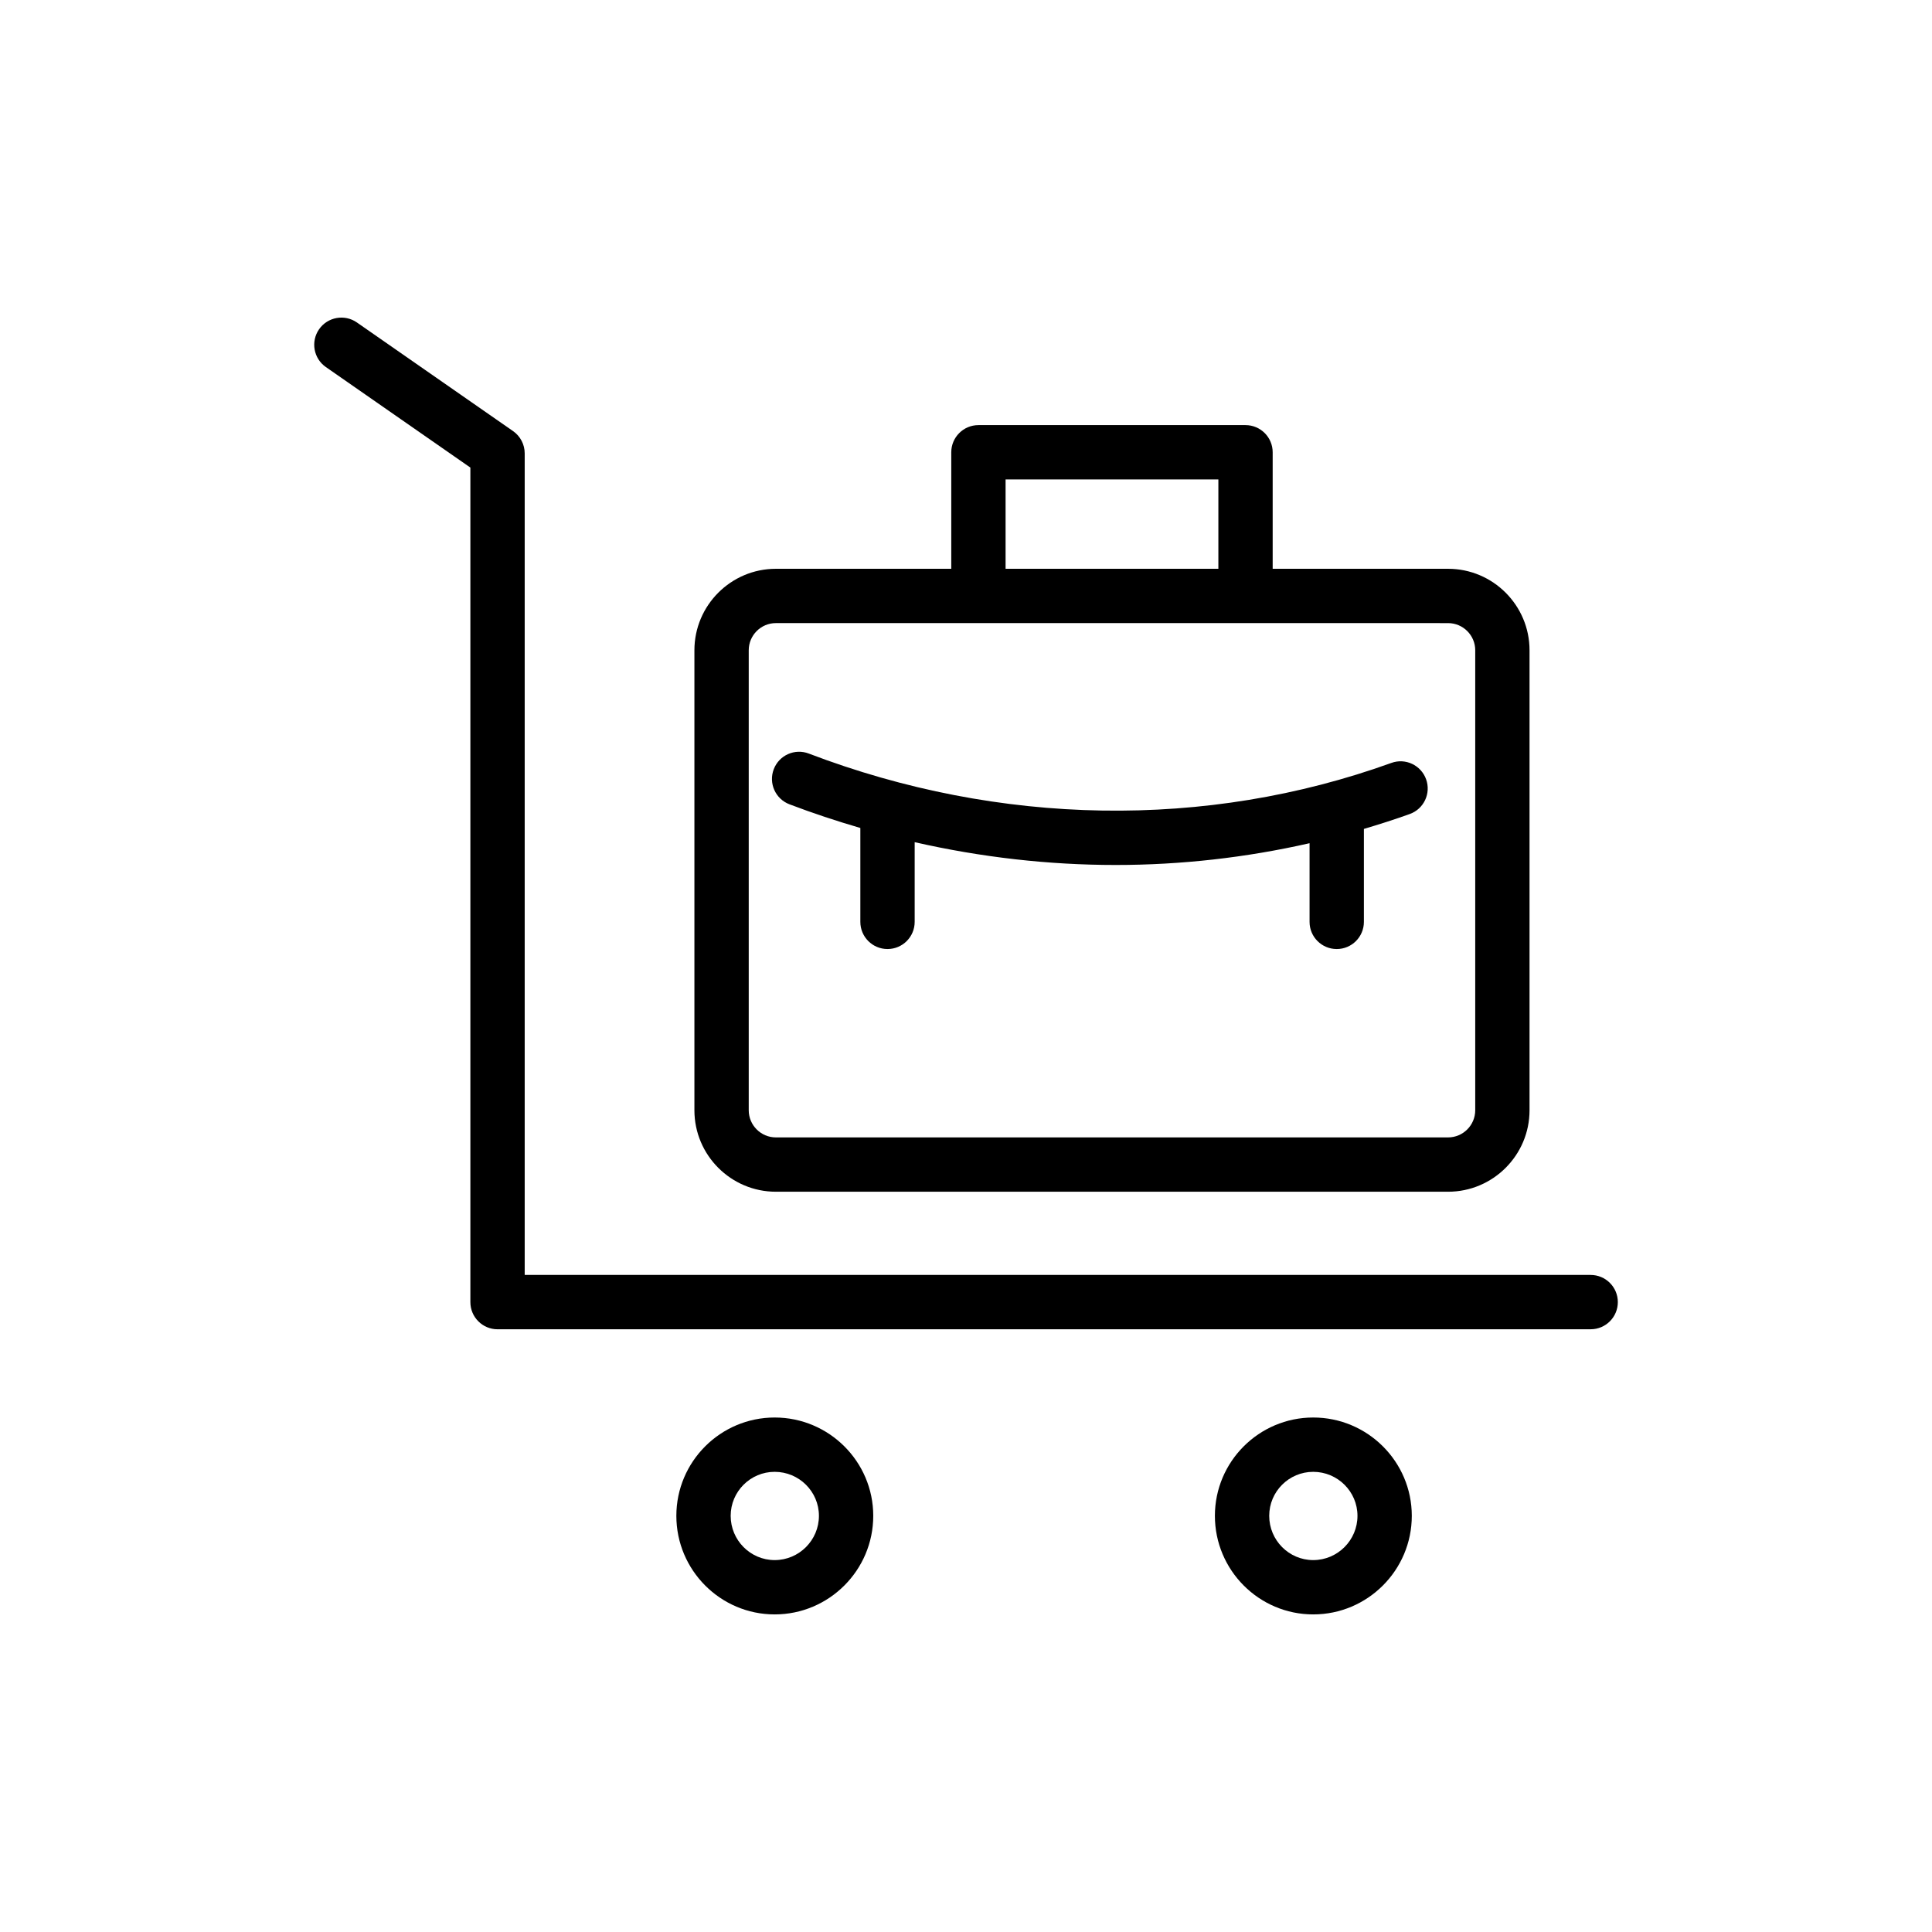 <?xml version="1.0" encoding="UTF-8"?>
<!-- Uploaded to: SVG Repo, www.svgrepo.com, Generator: SVG Repo Mixer Tools -->
<svg fill="#000000" width="800px" height="800px" version="1.1" viewBox="144 144 512 512" xmlns="http://www.w3.org/2000/svg">
 <g>
  <path d="m565.54 481.87h-282.49v-217.72c0-2.356-1.152-4.562-3.086-5.906l-41.383-28.789c-3.266-2.269-7.75-1.457-10.02 1.797-2.269 3.266-1.465 7.75 1.797 10.02l38.297 26.641v221.16c0 3.977 3.223 7.199 7.199 7.199l289.69-0.004c3.977 0 7.199-3.223 7.199-7.199 0-3.973-3.223-7.195-7.199-7.195z"/>
  <path d="m518.14 545.71c0-14.367-11.719-26.055-26.125-26.055-14.367 0-26.055 11.688-26.055 26.055 0 14.406 11.688 26.125 26.055 26.125 14.406 0 26.125-11.719 26.125-26.125zm-37.785 0c0-6.43 5.231-11.66 11.66-11.66 6.469 0 11.73 5.231 11.73 11.66 0 6.469-5.262 11.73-11.73 11.73-6.43 0-11.66-5.262-11.66-11.73z"/>
  <path d="m375.42 545.71c0-14.367-11.719-26.055-26.125-26.055-14.367 0-26.055 11.688-26.055 26.055 0 14.406 11.688 26.125 26.055 26.125 14.406 0 26.125-11.719 26.125-26.125zm-37.785 0c0-6.43 5.231-11.66 11.66-11.66 6.469 0 11.73 5.231 11.73 11.66 0 6.469-5.262 11.73-11.73 11.73-6.43 0-11.66-5.262-11.66-11.73z"/>
  <path d="m358.34 343.7c-3.719-1.422-7.875 0.438-9.289 4.156-1.418 3.711 0.441 7.871 4.156 9.289 6.207 2.367 12.48 4.434 18.793 6.277v24.883c0 3.977 3.223 7.199 7.199 7.199 3.977 0 7.199-3.223 7.199-7.199v-21.121c17.625 4.012 35.496 6.043 53.27 6.043 17.328 0 34.562-1.945 51.379-5.769v20.848c0 3.977 3.223 7.199 7.199 7.199 3.977 0 7.199-3.223 7.199-7.199v-24.633c4.082-1.215 8.145-2.504 12.16-3.953 3.738-1.348 5.676-5.473 4.324-9.211-1.352-3.738-5.481-5.688-9.211-4.324-49.023 17.68-103.85 16.801-154.38-2.484z"/>
  <path d="m474.08 256.66h-70.785c-3.977 0-7.199 3.223-7.199 7.199v30.875h-46.477c-11.906 0-21.594 9.684-21.594 21.594v121.9c0 11.906 9.684 21.594 21.594 21.594h178.13c11.906 0 21.594-9.684 21.594-21.594v-121.9c0-11.906-9.684-21.594-21.594-21.594h-46.477v-30.875c0-3.977-3.223-7.199-7.195-7.199zm-63.59 14.395h56.391v23.68h-56.391zm124.46 45.27v121.9c0 3.969-3.231 7.199-7.199 7.199h-178.13c-3.969 0-7.199-3.231-7.199-7.199v-121.9c0-3.969 3.231-7.199 7.199-7.199h124.46l53.672 0.004c3.969 0 7.199 3.231 7.199 7.195z"/>
 </g>
</svg>